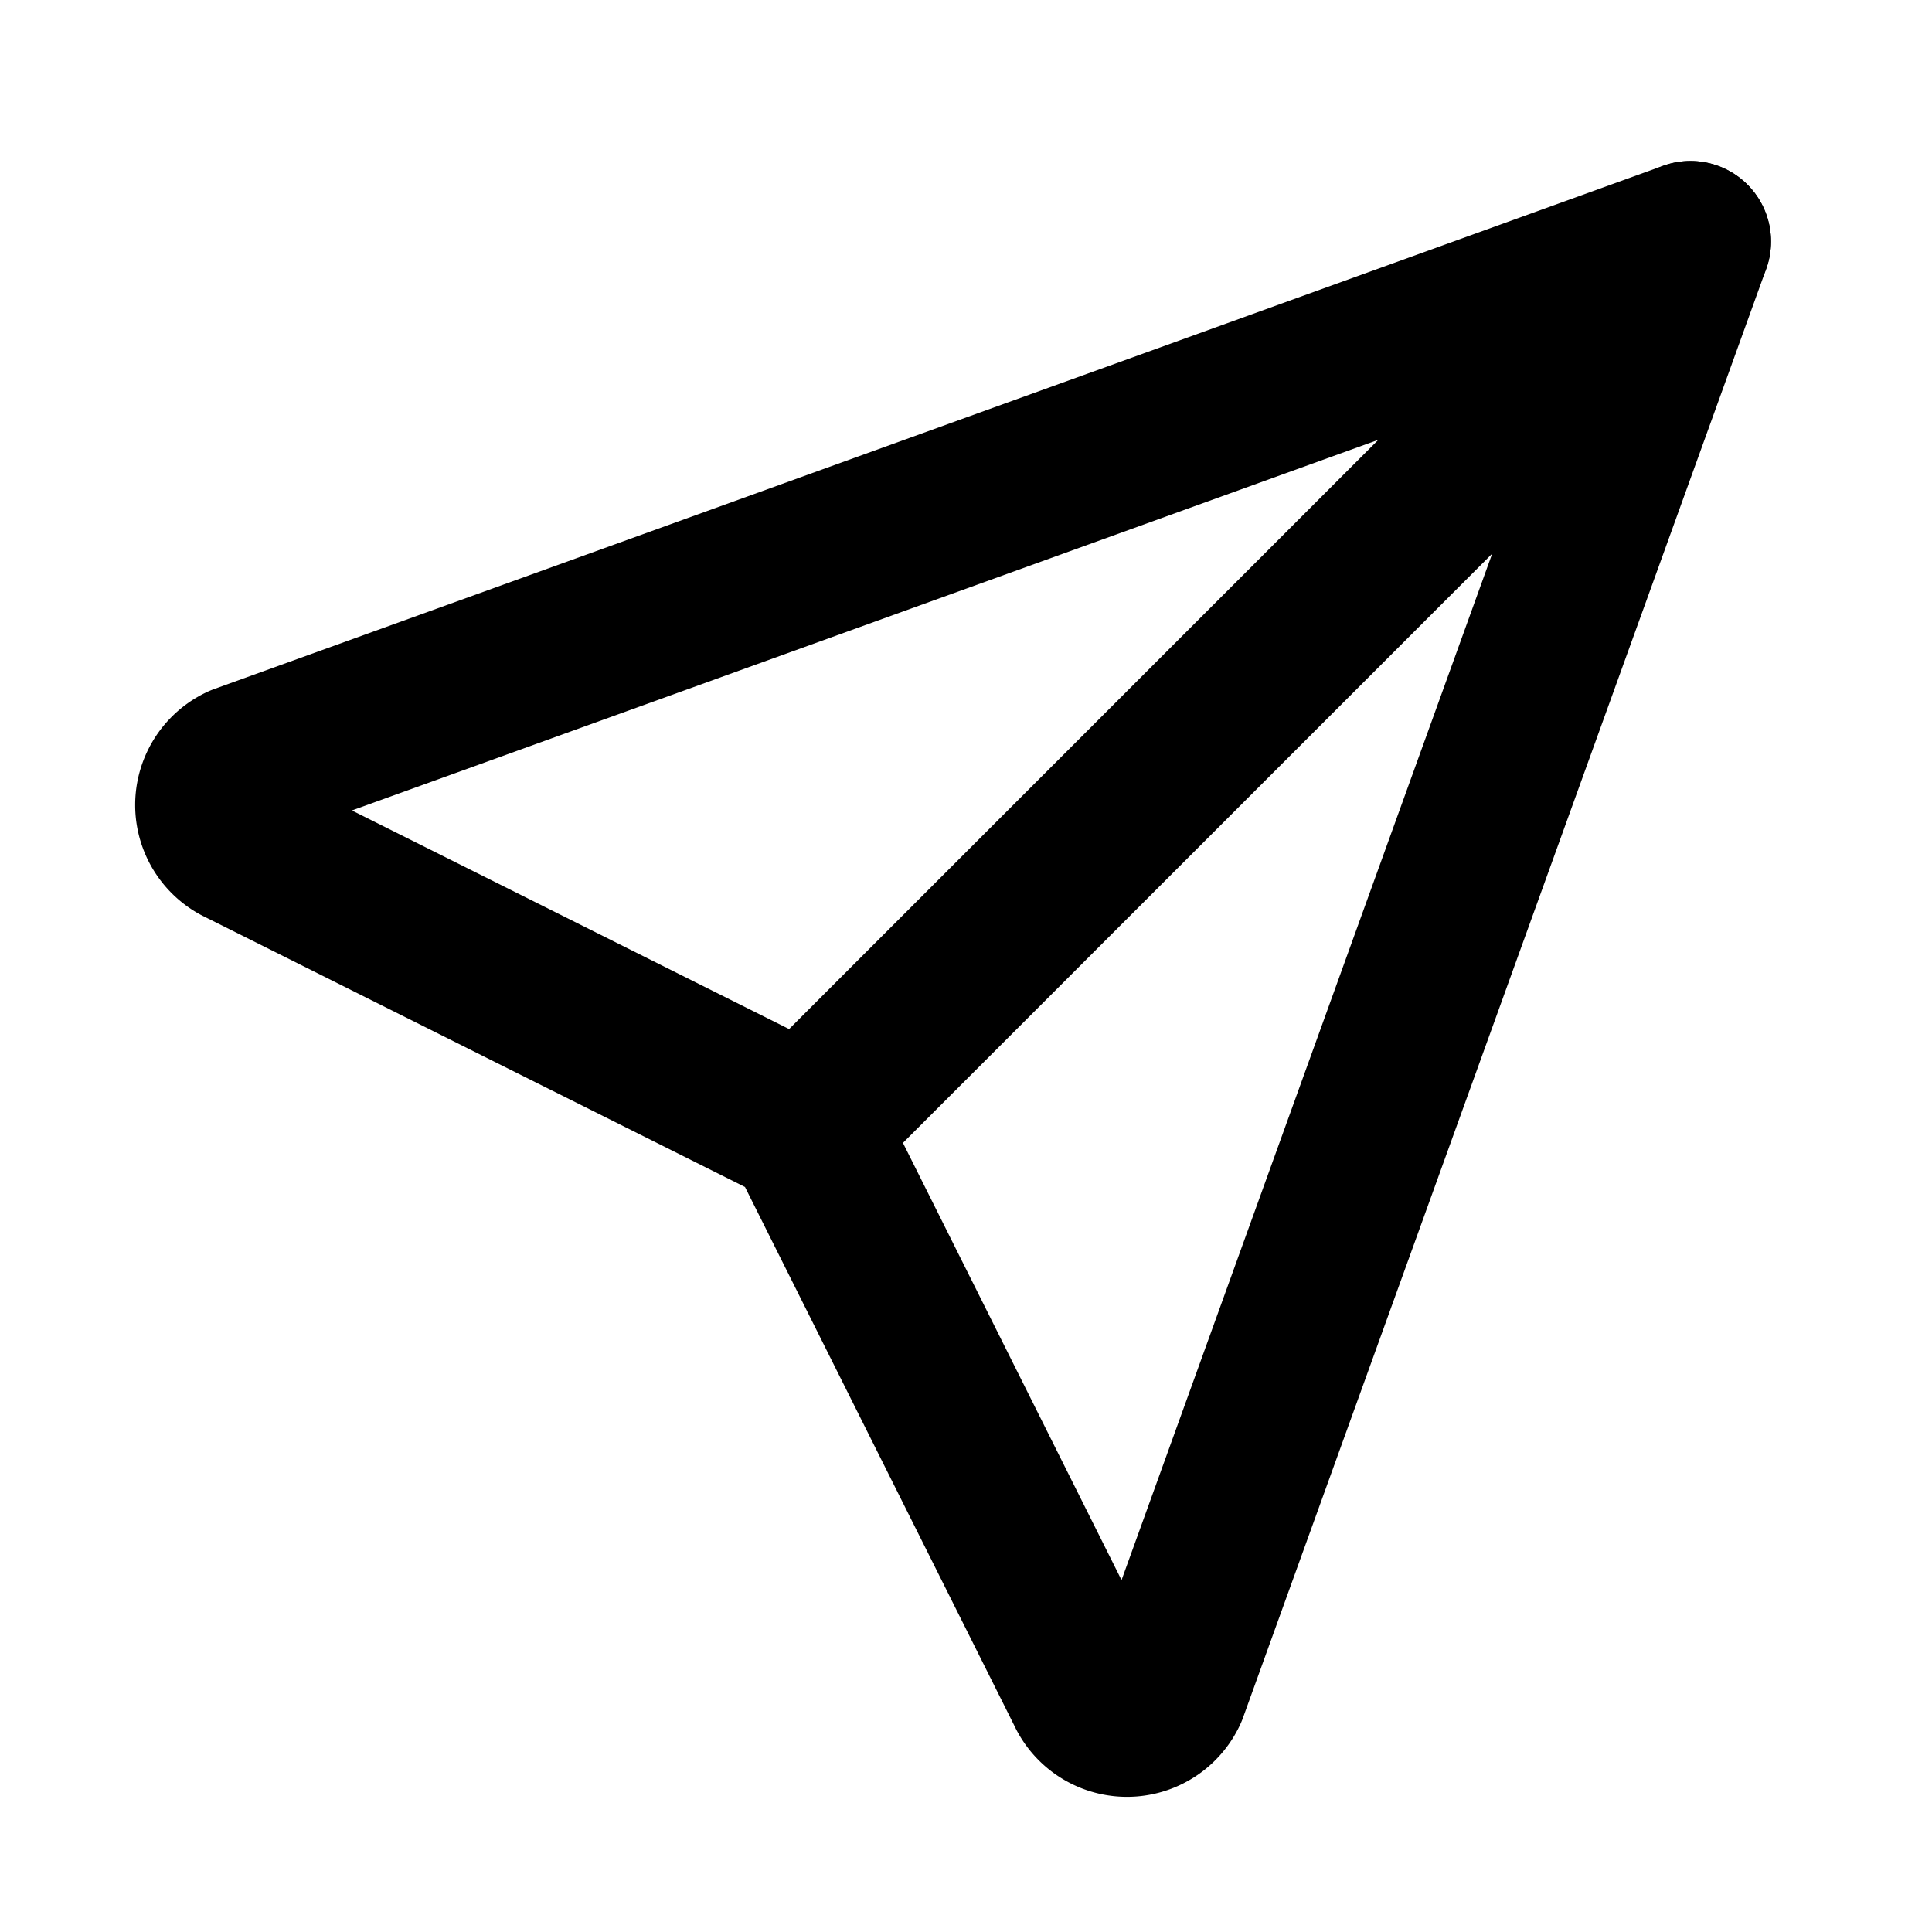 <svg xmlns="http://www.w3.org/2000/svg" viewBox="0 0 24 24" stroke-width="2" stroke="currentcolor" fill="none" stroke-linecap="round" stroke-linejoin="round"><path stroke="none" d="M0 0h24v24H0z" fill="none"/><line x1="10" y1="14" x2="21" y2="3"/><path d="M21 3l-6.5 18a.55.55.0 01-1 0L10 14l-7-3.5a.55.55.0 010-1L21 3"/></svg>